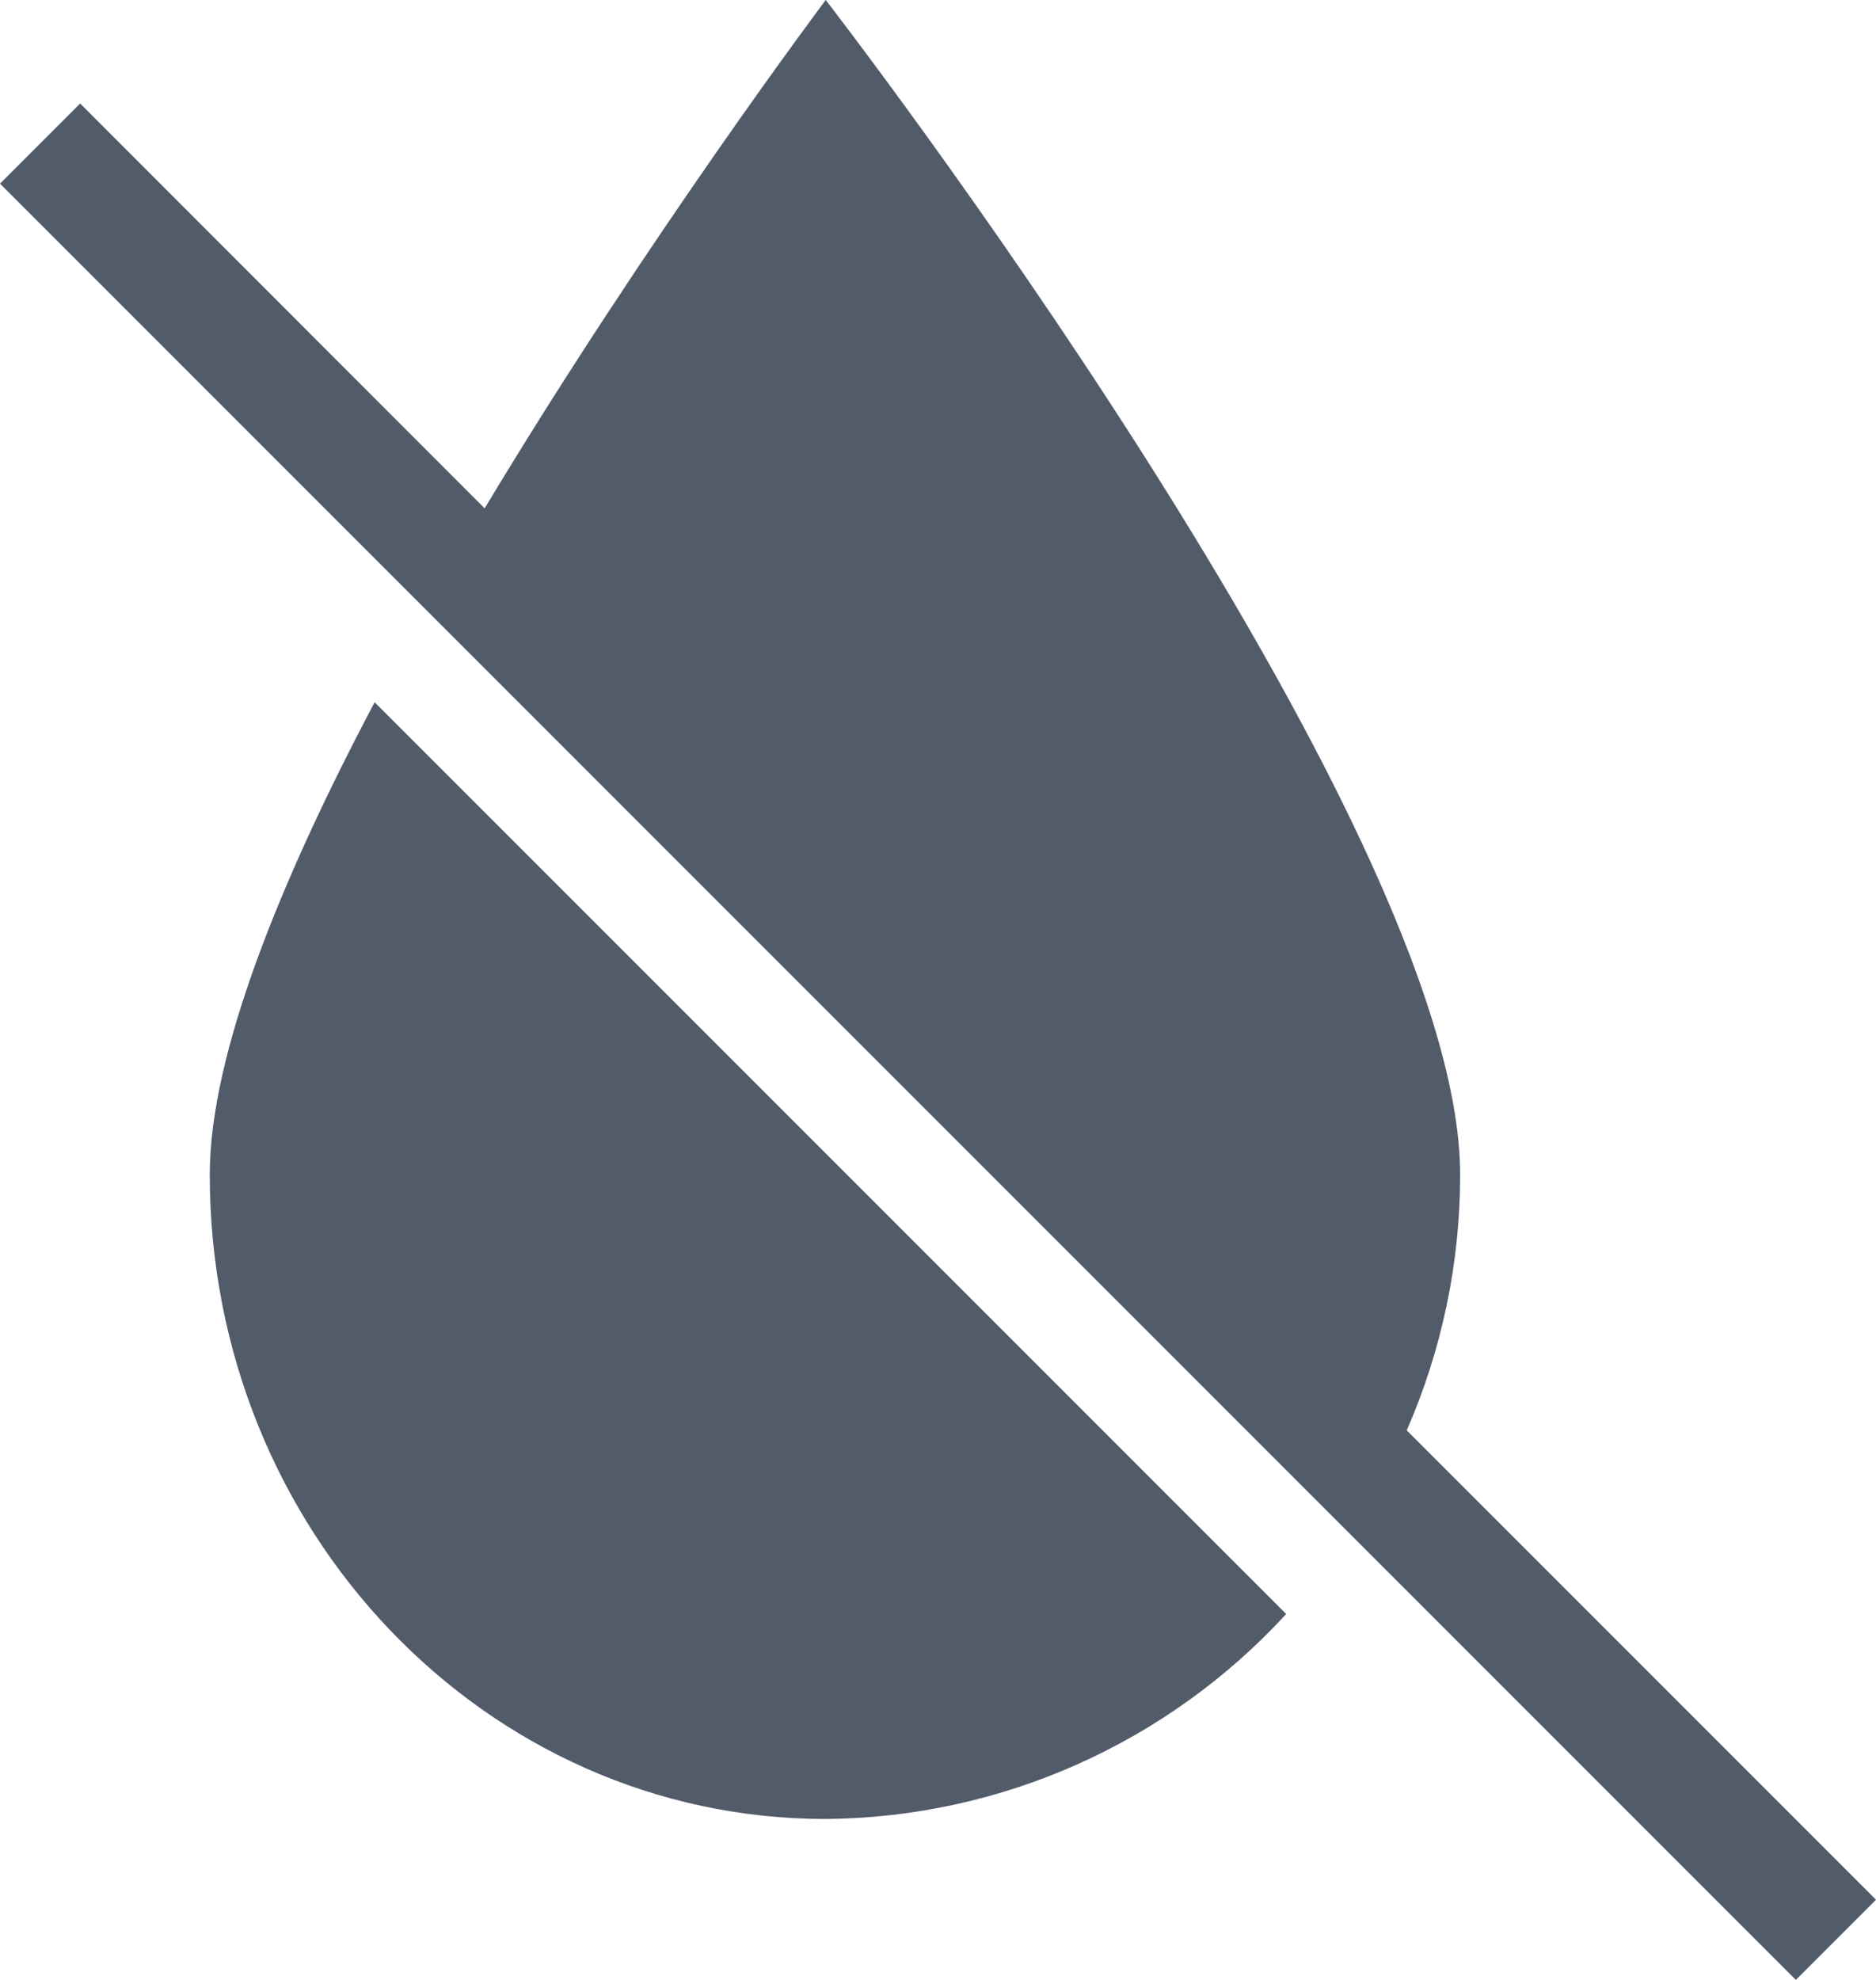 <?xml version="1.0" encoding="UTF-8"?>
<svg xmlns="http://www.w3.org/2000/svg" id="Layer_2" viewBox="0 0 66 69.64">
  <defs>
    <style>.cls-1{fill:#515b6a;stroke-width:0px;}</style>
  </defs>
  <g id="Layer_1-2">
    <g id="Group_11">
      <path id="Path_40" class="cls-1" d="M7.38,41.32c0,12.52,9.71,22.66,21.67,22.66,6.17-.05,12.03-2.67,16.2-7.21L13.18,24.7c-3.3,6.24-5.8,12.37-5.8,16.62"></path>
      <path id="Path_41" class="cls-1" d="M49.49,50.31c1.24-2.83,1.88-5.9,1.88-8.99C51.37,28.81,29.05,0,29.05,0c0,0-6.22,8.27-12,17.88L2.82,3.64,0,6.46l63.18,63.18,2.82-2.82-16.51-16.51Z"></path>
    </g>
  </g>
</svg>
